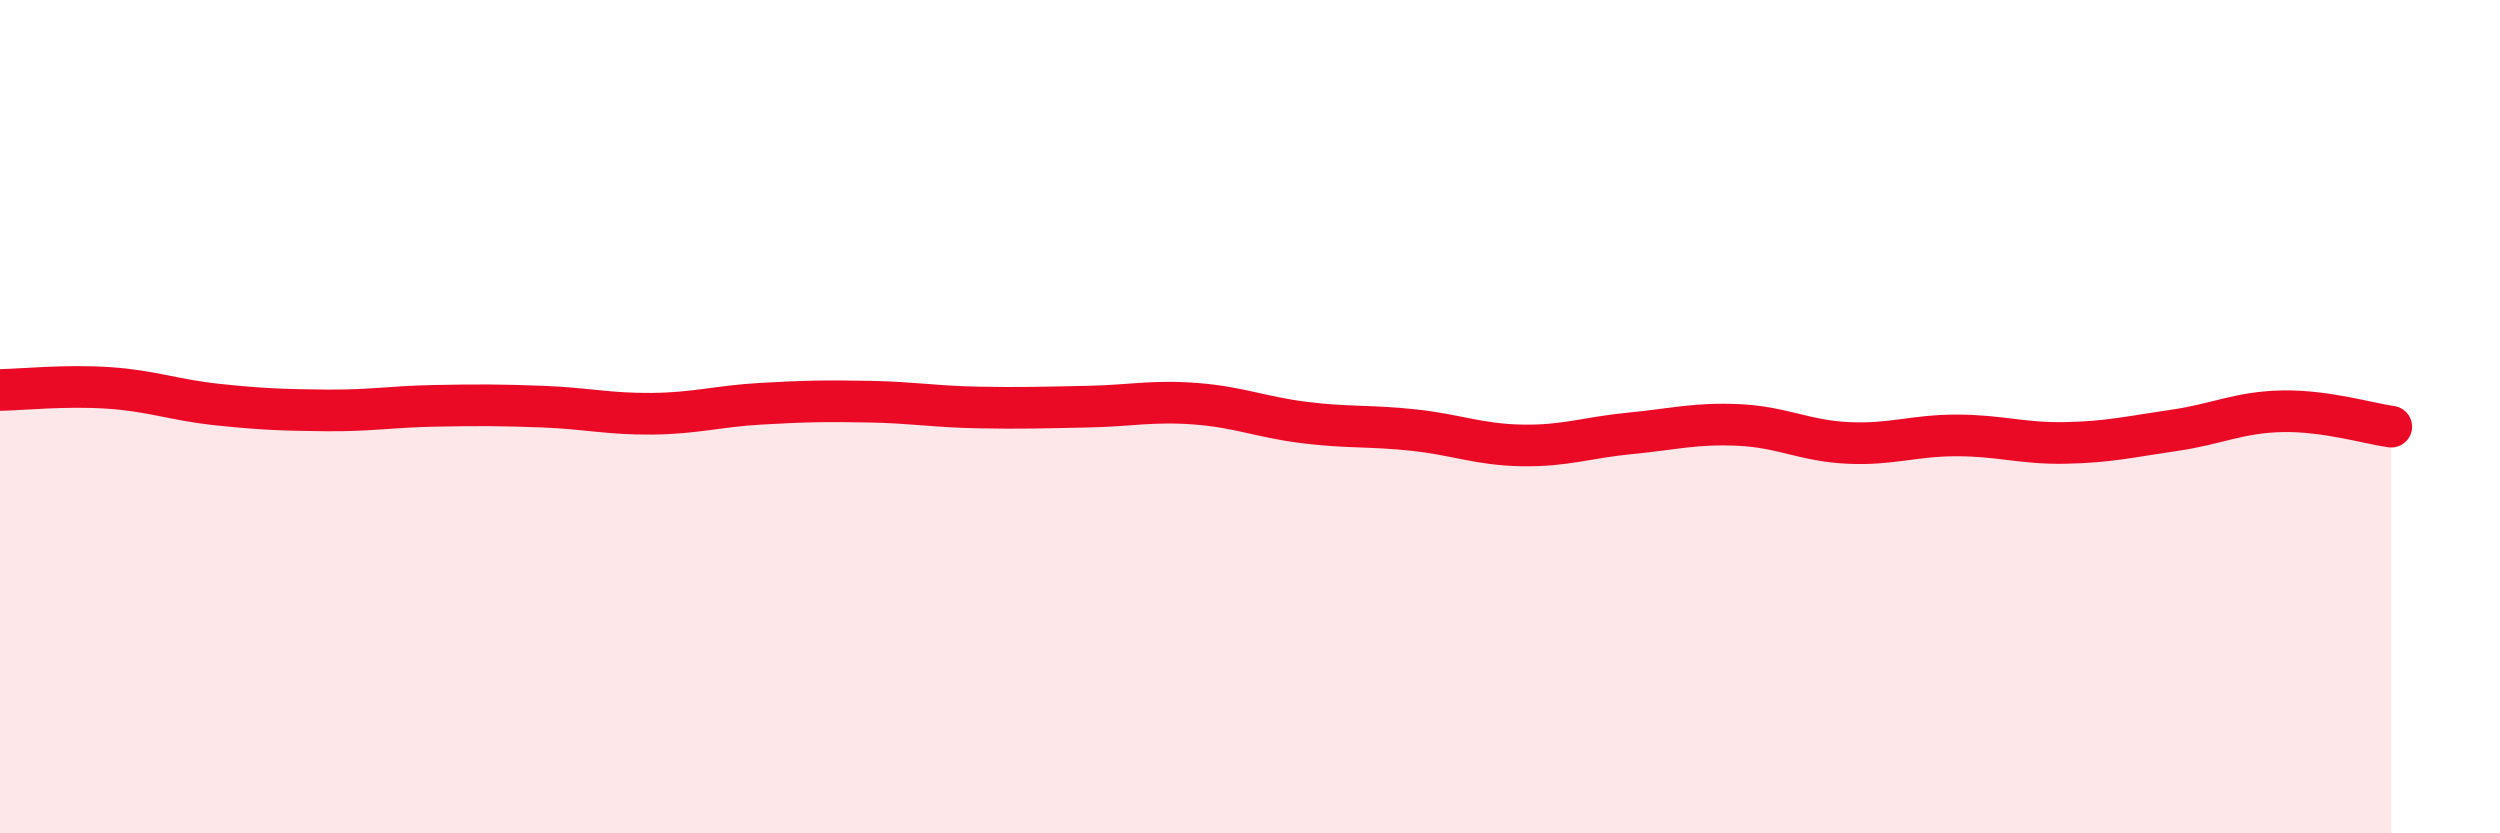 
    <svg width="60" height="20" viewBox="0 0 60 20" xmlns="http://www.w3.org/2000/svg">
      <path
        d="M 0,9.36 C 0.52,9.35 1.57,9.24 2.61,9.31 C 3.65,9.38 4.18,9.6 5.22,9.71 C 6.26,9.82 6.79,9.84 7.83,9.85 C 8.87,9.86 9.39,9.76 10.43,9.74 C 11.47,9.72 12,9.72 13.04,9.76 C 14.08,9.8 14.61,9.94 15.65,9.93 C 16.69,9.92 17.22,9.75 18.26,9.69 C 19.3,9.63 19.83,9.62 20.87,9.64 C 21.91,9.66 22.44,9.76 23.48,9.78 C 24.52,9.8 25.05,9.78 26.09,9.76 C 27.13,9.74 27.66,9.61 28.7,9.69 C 29.74,9.77 30.26,10.01 31.3,10.14 C 32.34,10.27 32.87,10.21 33.91,10.32 C 34.95,10.43 35.48,10.67 36.52,10.69 C 37.56,10.71 38.09,10.5 39.13,10.4 C 40.17,10.3 40.7,10.15 41.74,10.2 C 42.78,10.25 43.31,10.58 44.35,10.63 C 45.39,10.68 45.92,10.45 46.96,10.45 C 48,10.45 48.53,10.65 49.57,10.63 C 50.61,10.61 51.13,10.48 52.17,10.33 C 53.21,10.18 53.74,9.89 54.78,9.87 C 55.82,9.85 56.87,10.17 57.39,10.24L57.39 20L0 20Z"
        fill="#EB0A25"
        opacity="0.1"
        stroke-linecap="round"
        stroke-linejoin="round"
      />
      <path
        d="M 0,9.36 C 0.52,9.35 1.57,9.24 2.61,9.31 C 3.65,9.38 4.18,9.6 5.22,9.71 C 6.26,9.82 6.79,9.84 7.83,9.85 C 8.87,9.86 9.39,9.76 10.43,9.74 C 11.47,9.72 12,9.72 13.04,9.76 C 14.08,9.8 14.61,9.94 15.65,9.93 C 16.69,9.92 17.22,9.75 18.26,9.69 C 19.3,9.63 19.83,9.62 20.87,9.64 C 21.91,9.66 22.44,9.76 23.48,9.78 C 24.52,9.8 25.05,9.78 26.09,9.76 C 27.13,9.74 27.66,9.61 28.7,9.69 C 29.74,9.77 30.26,10.01 31.3,10.14 C 32.34,10.27 32.87,10.21 33.91,10.32 C 34.95,10.43 35.48,10.67 36.52,10.69 C 37.56,10.71 38.09,10.5 39.13,10.4 C 40.17,10.3 40.7,10.15 41.74,10.2 C 42.78,10.25 43.31,10.58 44.35,10.63 C 45.39,10.68 45.92,10.45 46.96,10.45 C 48,10.45 48.53,10.65 49.57,10.63 C 50.61,10.61 51.13,10.48 52.17,10.33 C 53.21,10.18 53.74,9.89 54.78,9.87 C 55.82,9.85 56.87,10.17 57.39,10.24"
        stroke="#EB0A25"
        stroke-width="1"
        fill="none"
        stroke-linecap="round"
        stroke-linejoin="round"
      />
    </svg>
  
